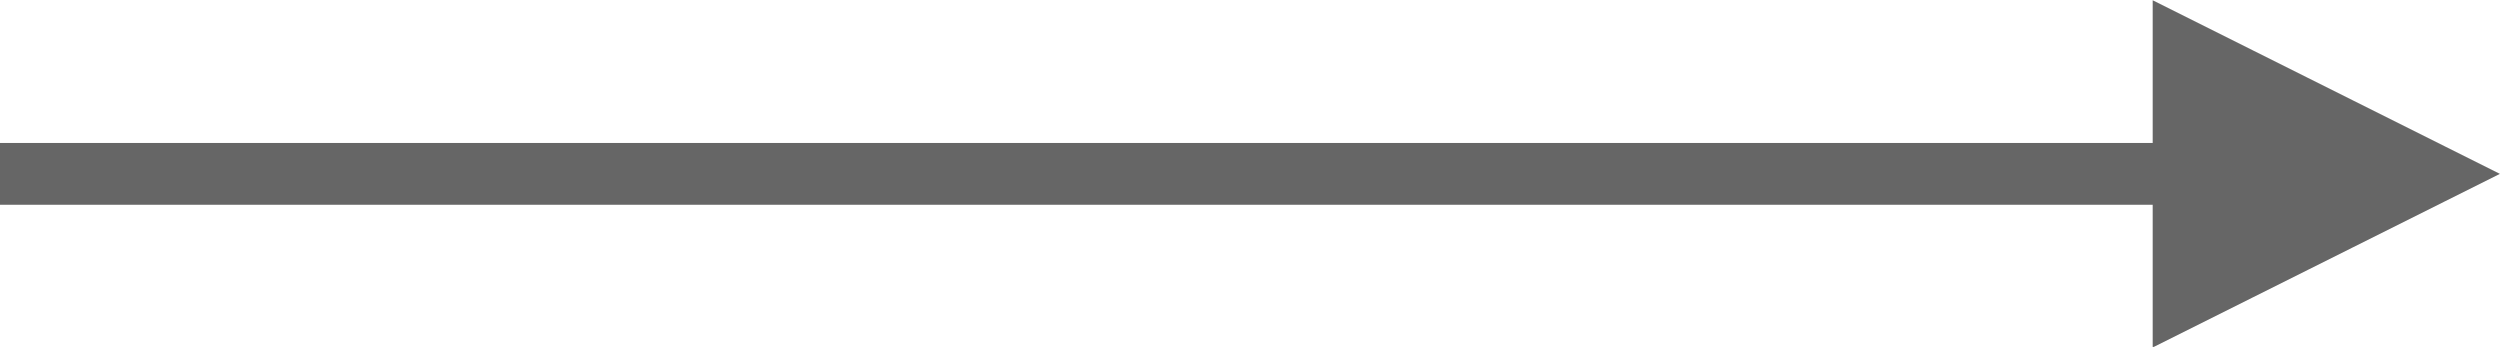 <?xml version="1.0" encoding="UTF-8"?><svg id="_レイヤー_2" xmlns="http://www.w3.org/2000/svg" viewBox="0 0 30.34 4.21"><defs><style>.cls-1{fill:#666;stroke:#666;stroke-miterlimit:10;stroke-width:.75px;}</style></defs><g id="_レイヤー_1-2"><g id="_グループ_614"><line id="_線_26" class="cls-1" y1="2.11" x2="27" y2="2.11"/><path id="_多角形_2" class="cls-1" d="m29.5,2.11l-3,1.5V.61l3,1.5Z"/></g></g></svg>